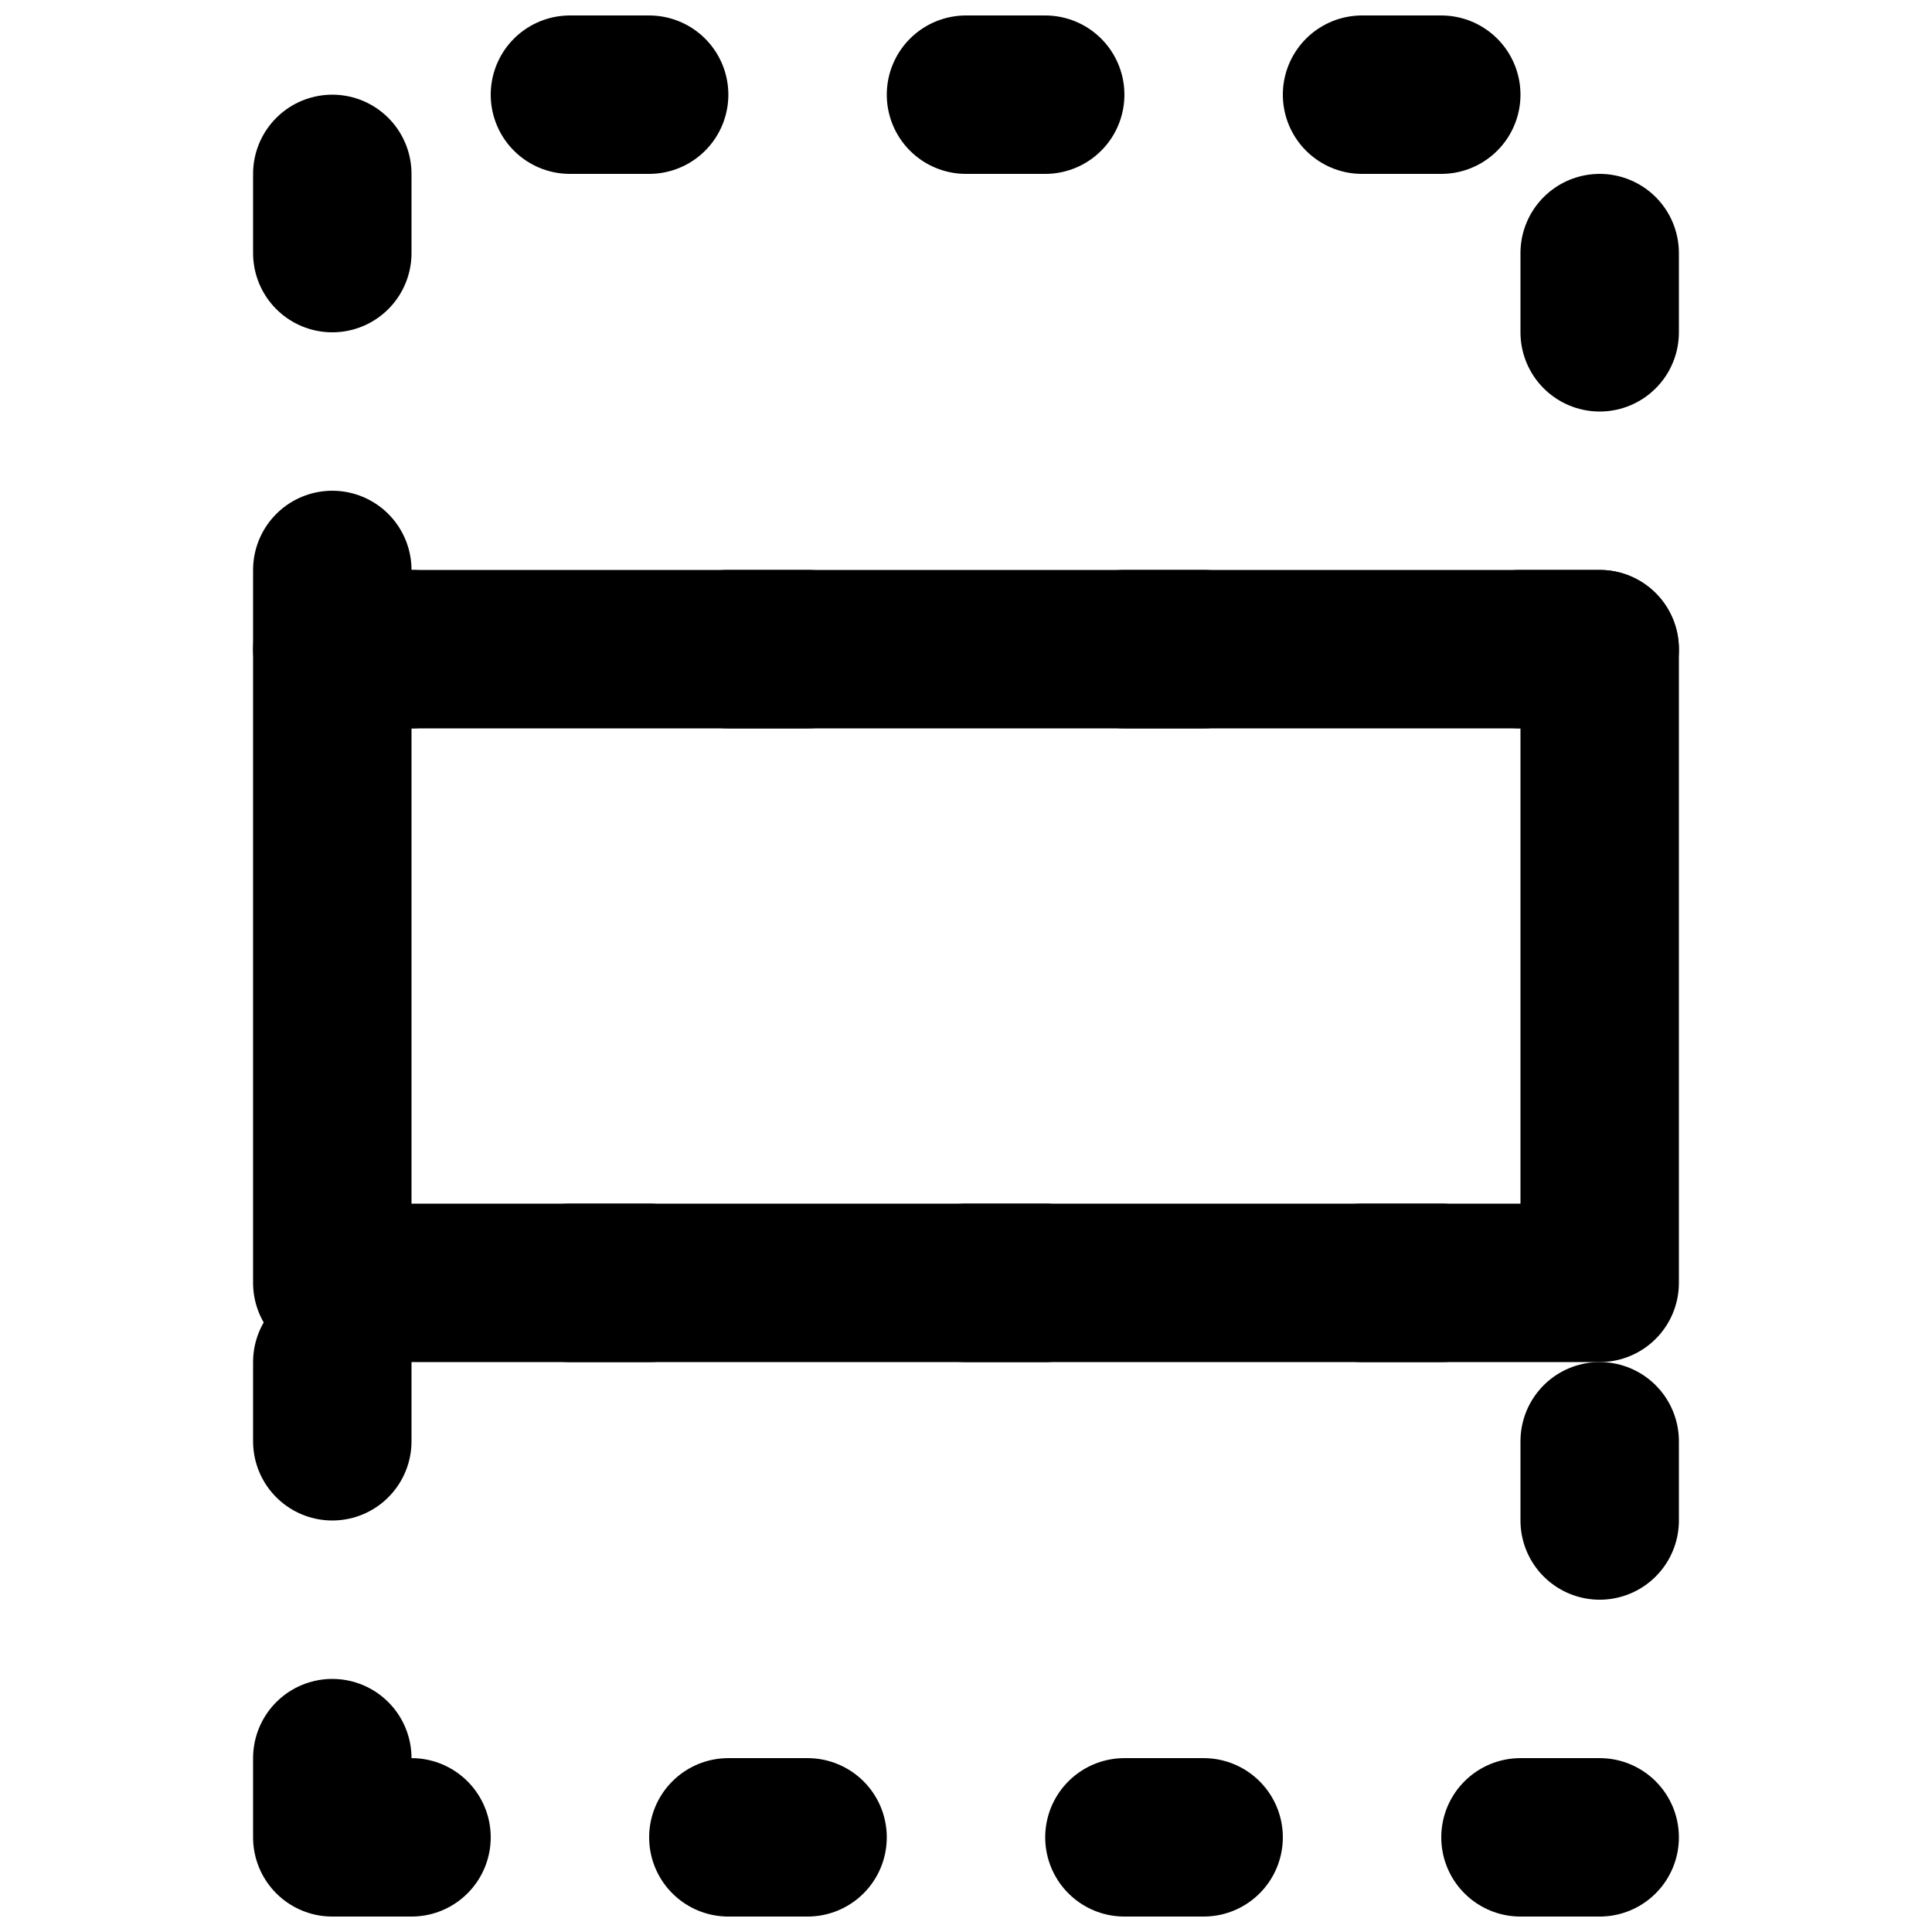 <?xml version="1.0" encoding="UTF-8"?>
<!-- Uploaded to: ICON Repo, www.svgrepo.com, Generator: ICON Repo Mixer Tools -->
<svg width="800px" height="800px" version="1.1" viewBox="144 144 512 512" xmlns="http://www.w3.org/2000/svg">
 <defs>
  <clipPath id="b">
   <path d="m211 148.09h378v189.91h-378z"/>
  </clipPath>
  <clipPath id="a">
   <path d="m211 462h378v189.9h-378z"/>
  </clipPath>
 </defs>
 <path transform="matrix(20.992 0 0 20.992 232.06 169.09)" d="m2.363e-5 15h16v-8h-16zm0 0" fill="none" stroke="#000000" stroke-linecap="round" stroke-linejoin="round" stroke-width="2"/>
 <g clip-path="url(#b)">
  <path transform="matrix(20.992 0 0 20.992 232.06 169.09)" d="m2.363e-5 7h16v-7h-16zm0 0" fill="none" stroke="#000000" stroke-dasharray="1,4" stroke-linecap="round" stroke-linejoin="round" stroke-width="2"/>
 </g>
 <g clip-path="url(#a)">
  <path transform="matrix(20.992 0 0 20.992 232.06 169.09)" d="m2.363e-5 22h16v-7h-16zm0 0" fill="none" stroke="#000000" stroke-dasharray="1,4" stroke-linecap="round" stroke-linejoin="round" stroke-width="2"/>
 </g>
</svg>